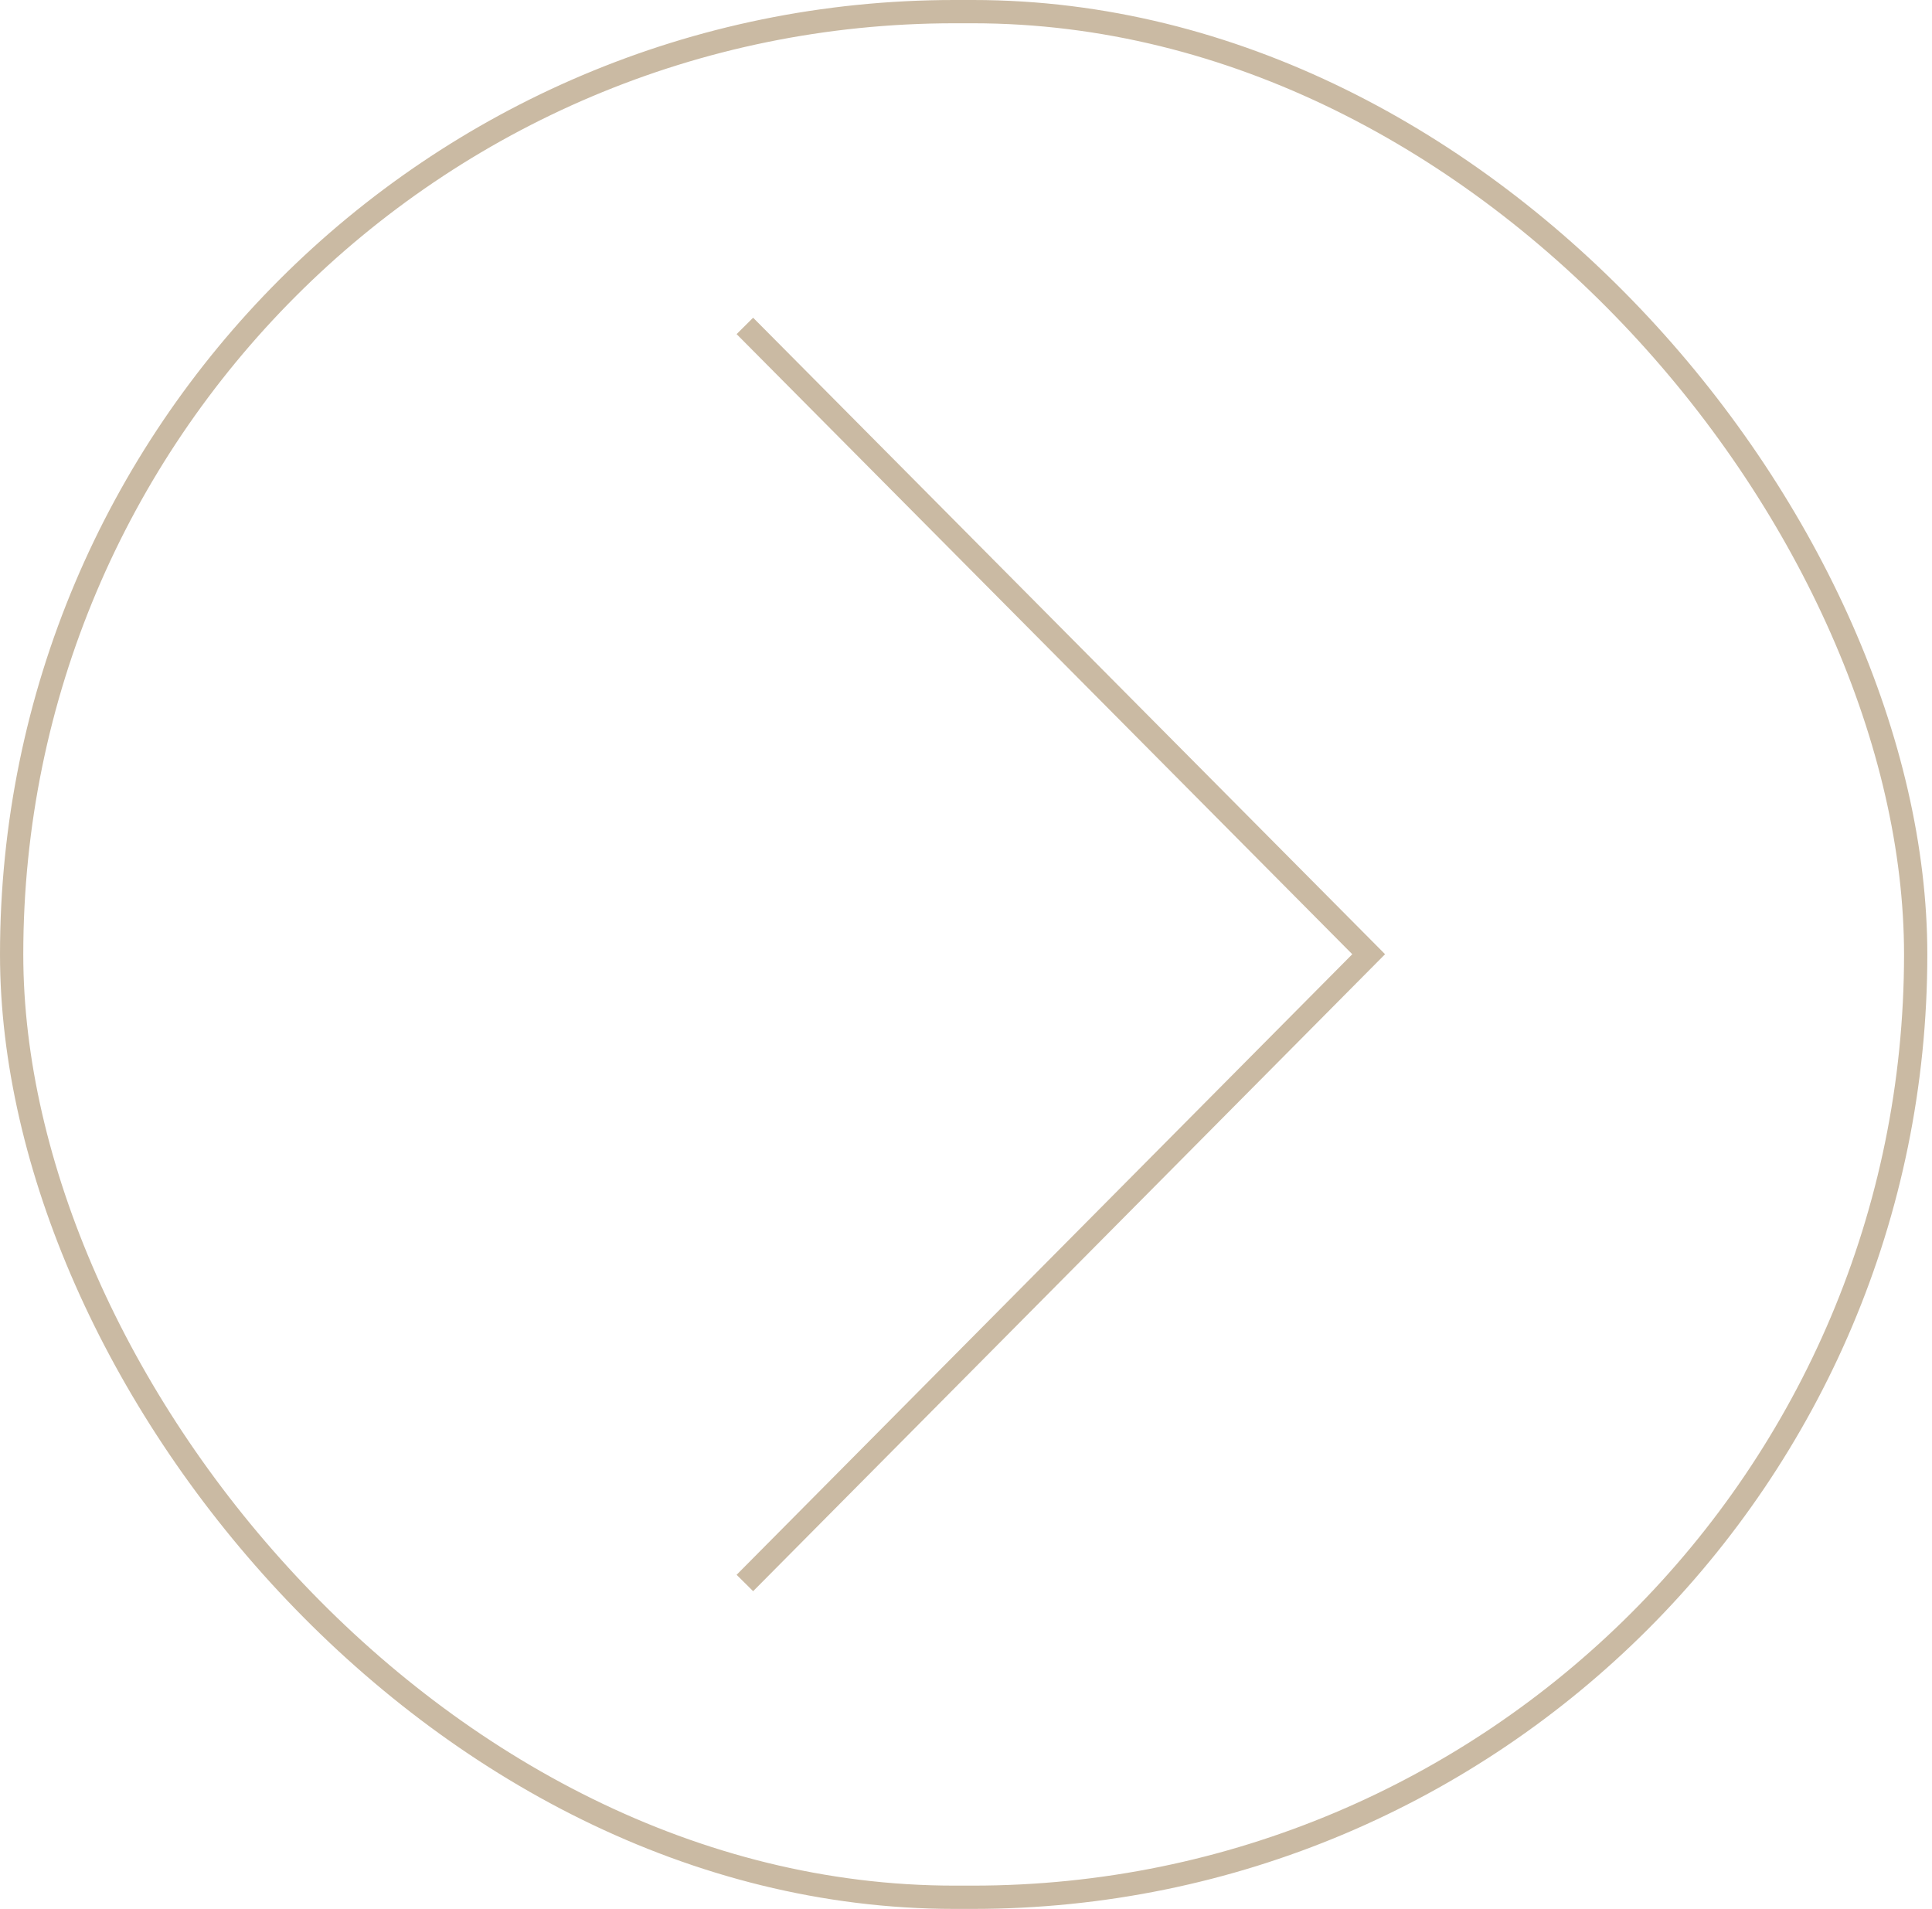 <svg width="83" height="82" viewBox="0 0 83 82" fill="none" xmlns="http://www.w3.org/2000/svg">
<rect x="0.5" y="0.5" width="81.799" height="81" rx="40.5" stroke="#CABAA3"/>
<path d="M32 14L58.799 40.99L32 68" stroke="#CABAA3" stroke-miterlimit="10"/>
</svg>
